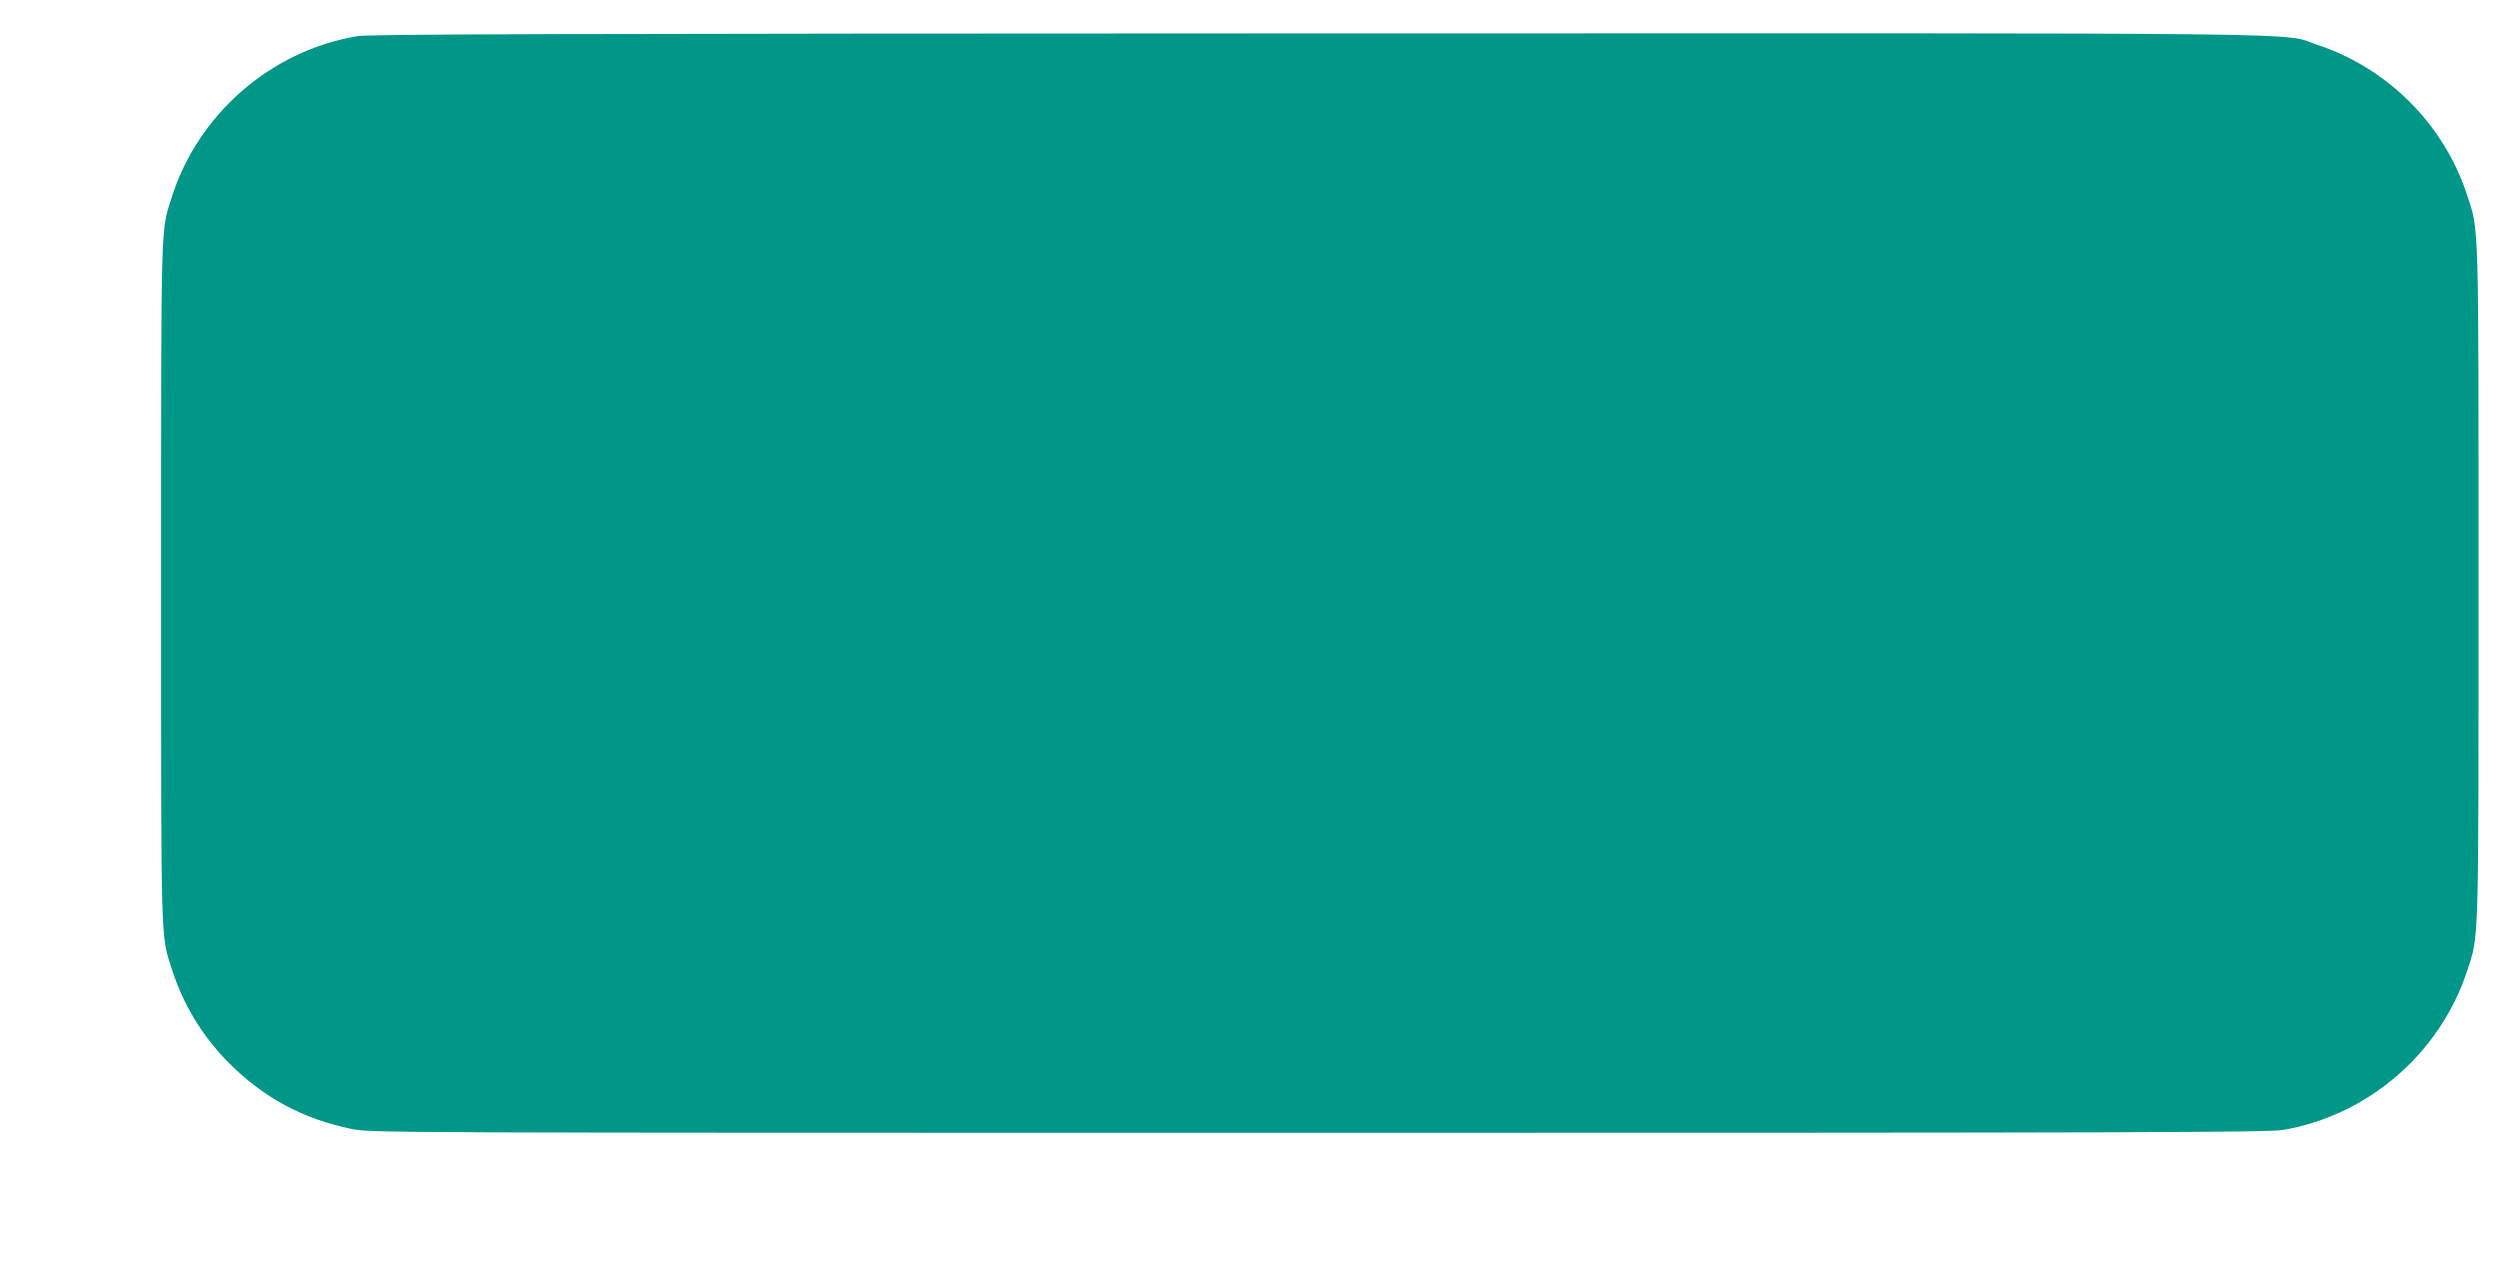 <?xml version="1.0" standalone="no"?>
<!DOCTYPE svg PUBLIC "-//W3C//DTD SVG 20010904//EN"
 "http://www.w3.org/TR/2001/REC-SVG-20010904/DTD/svg10.dtd">
<svg version="1.0" xmlns="http://www.w3.org/2000/svg"
 width="1280pt" height="657pt" viewBox="0 0 1280 657"
 preserveAspectRatio="xMidYMid meet">
<g transform="translate(0,657) scale(0.1,-0.1)"
fill="#009688" stroke="none">
<path d="M1830 6385 c-445 -75 -818 -400 -953 -832 -54 -171 -52 -96 -52
-1968 0 -1888 -3 -1797 56 -1980 57 -178 155 -340 289 -475 177 -179 381 -289
629 -340 99 -20 126 -20 4954 -20 4216 0 4865 2 4938 15 434 75 800 391 939
809 63 192 60 100 60 1991 0 1891 3 1799 -60 1991 -119 359 -405 645 -764 764
-198 65 219 60 -5115 59 -3865 -1 -4861 -4 -4921 -14z"/>
</g>
</svg>

